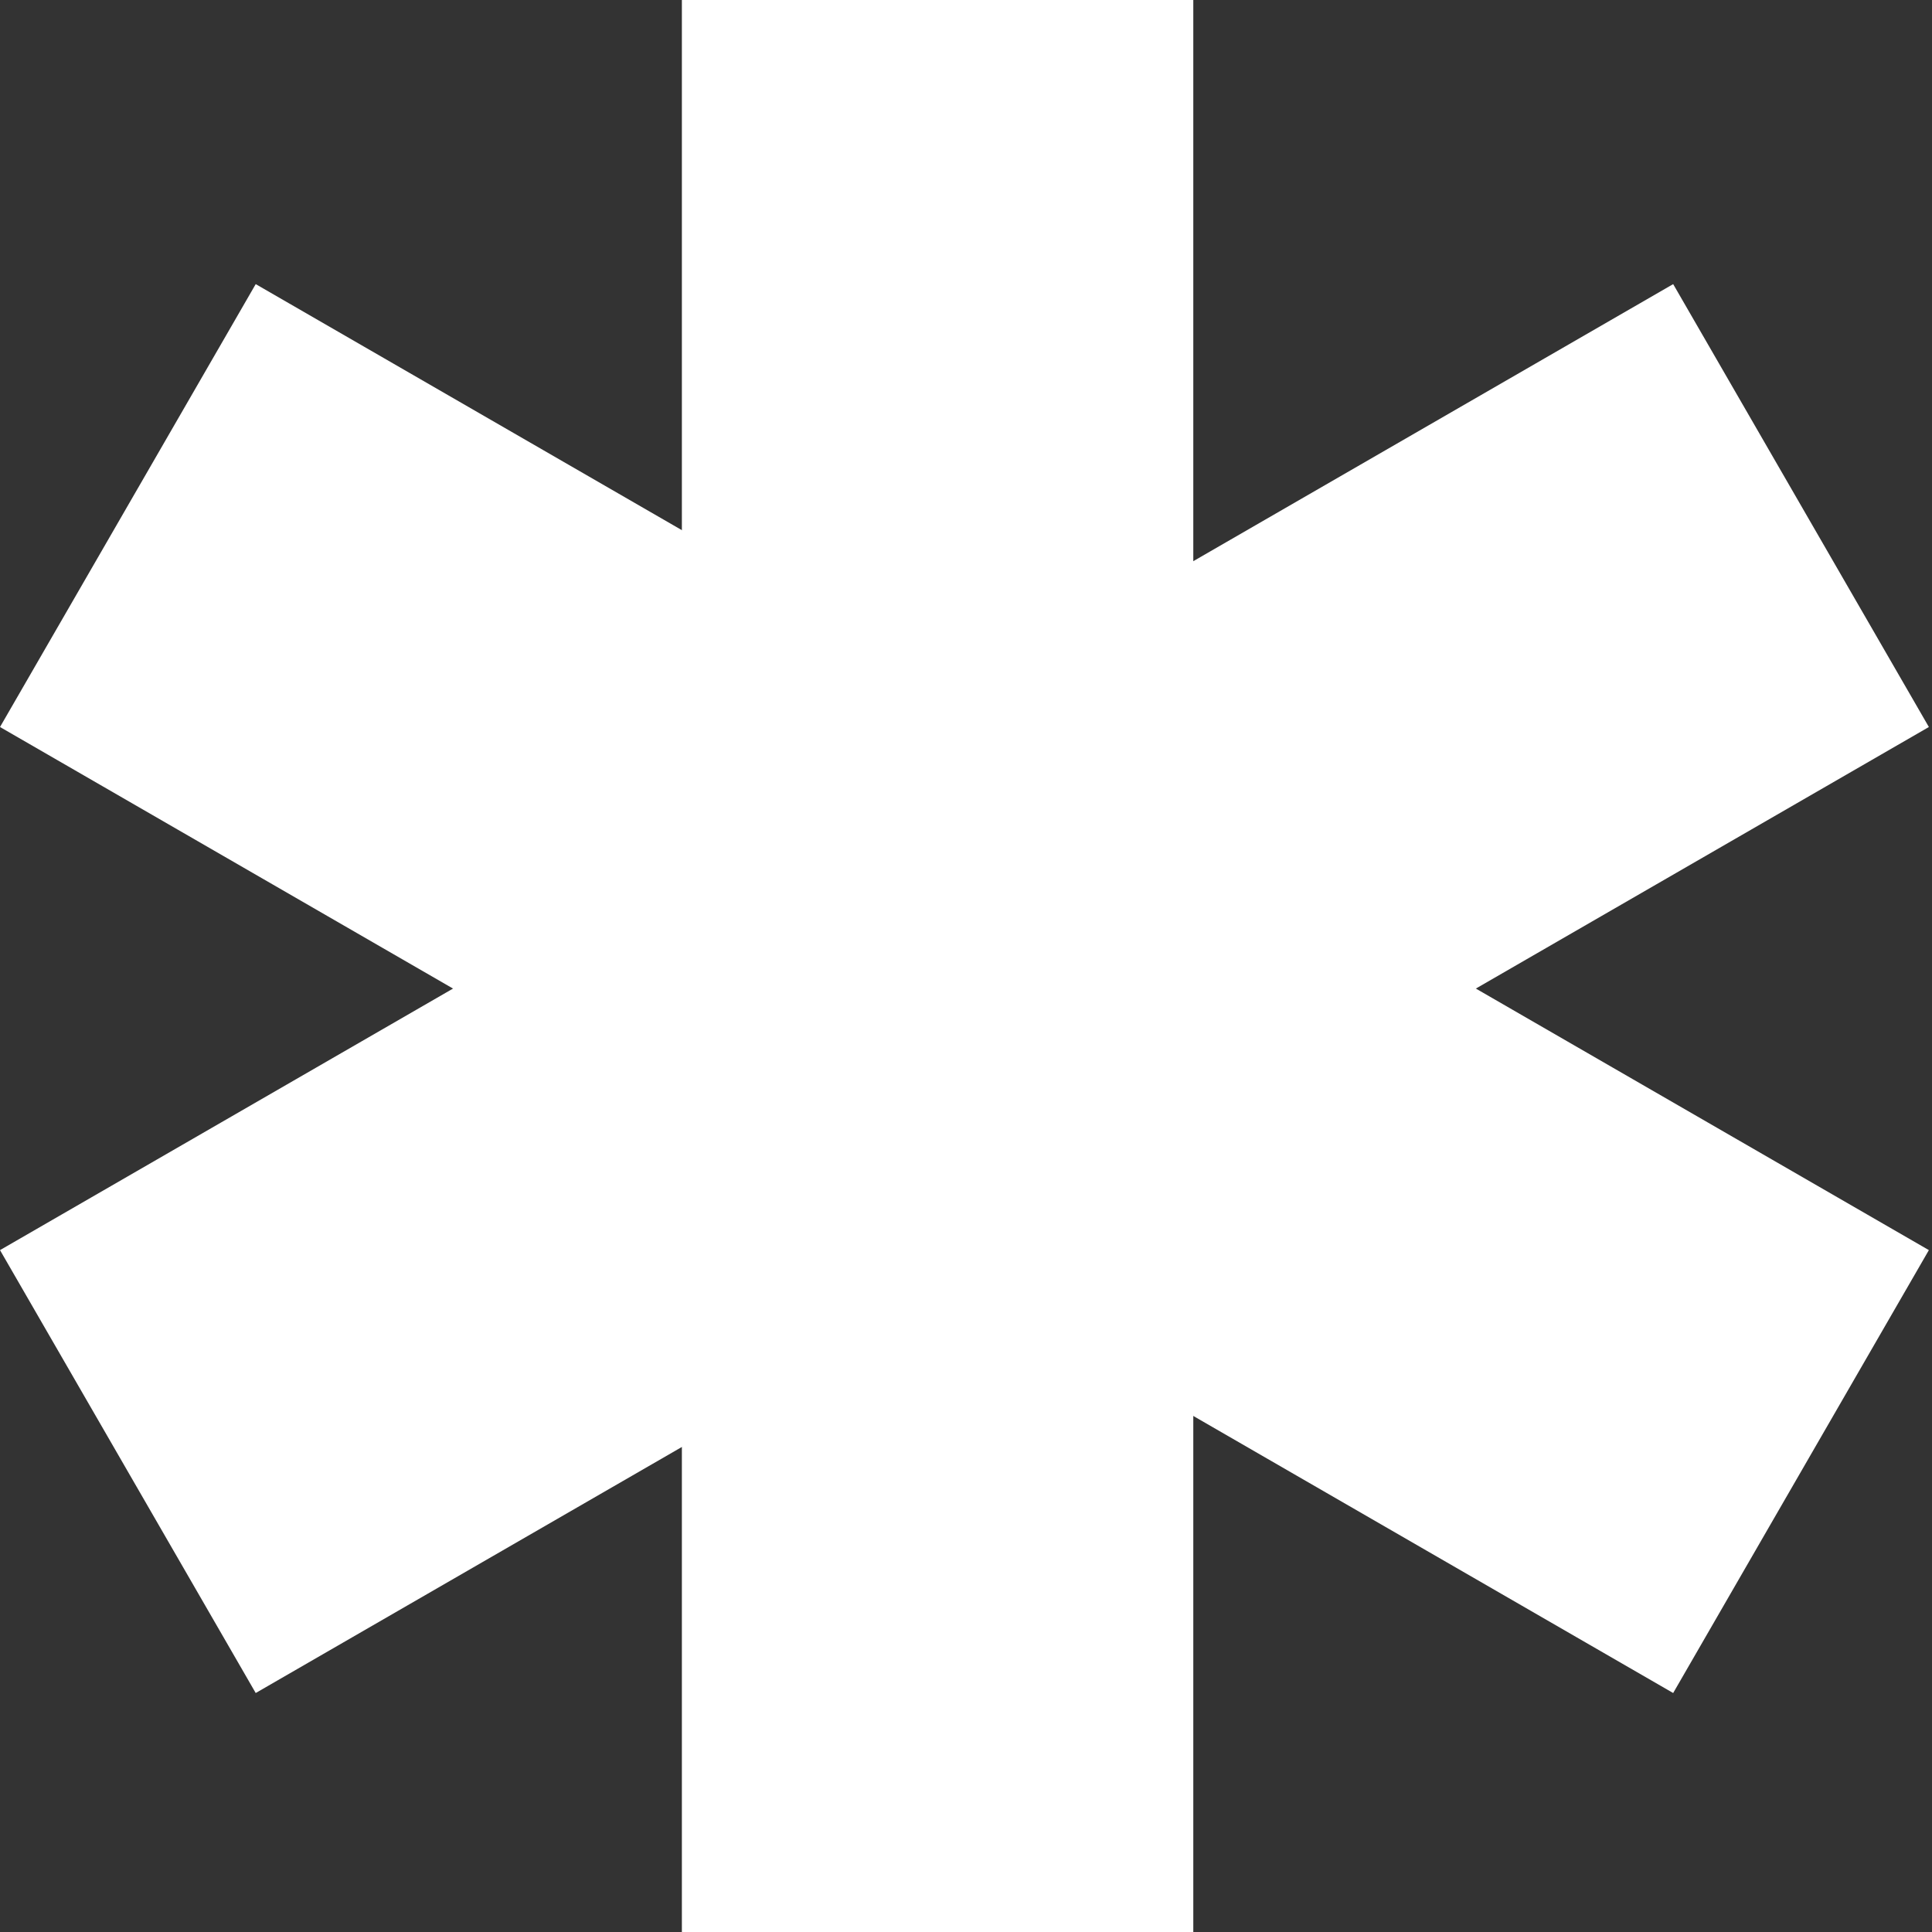 <?xml version="1.0" encoding="UTF-8"?> <svg xmlns="http://www.w3.org/2000/svg" width="34" height="34" viewBox="0 0 34 34" fill="none"><rect x="0" y="0" width="34" height="34" fill="#333333" stroke="none"/><rect x="12" width="9" height="34" fill="white"></rect><rect x="29.445" y="5" width="9" height="34" transform="rotate(60 29.445 5)" fill="white"></rect><rect x="33.945" y="22" width="9" height="34" transform="rotate(120 33.945 22)" fill="white"></rect></svg> 